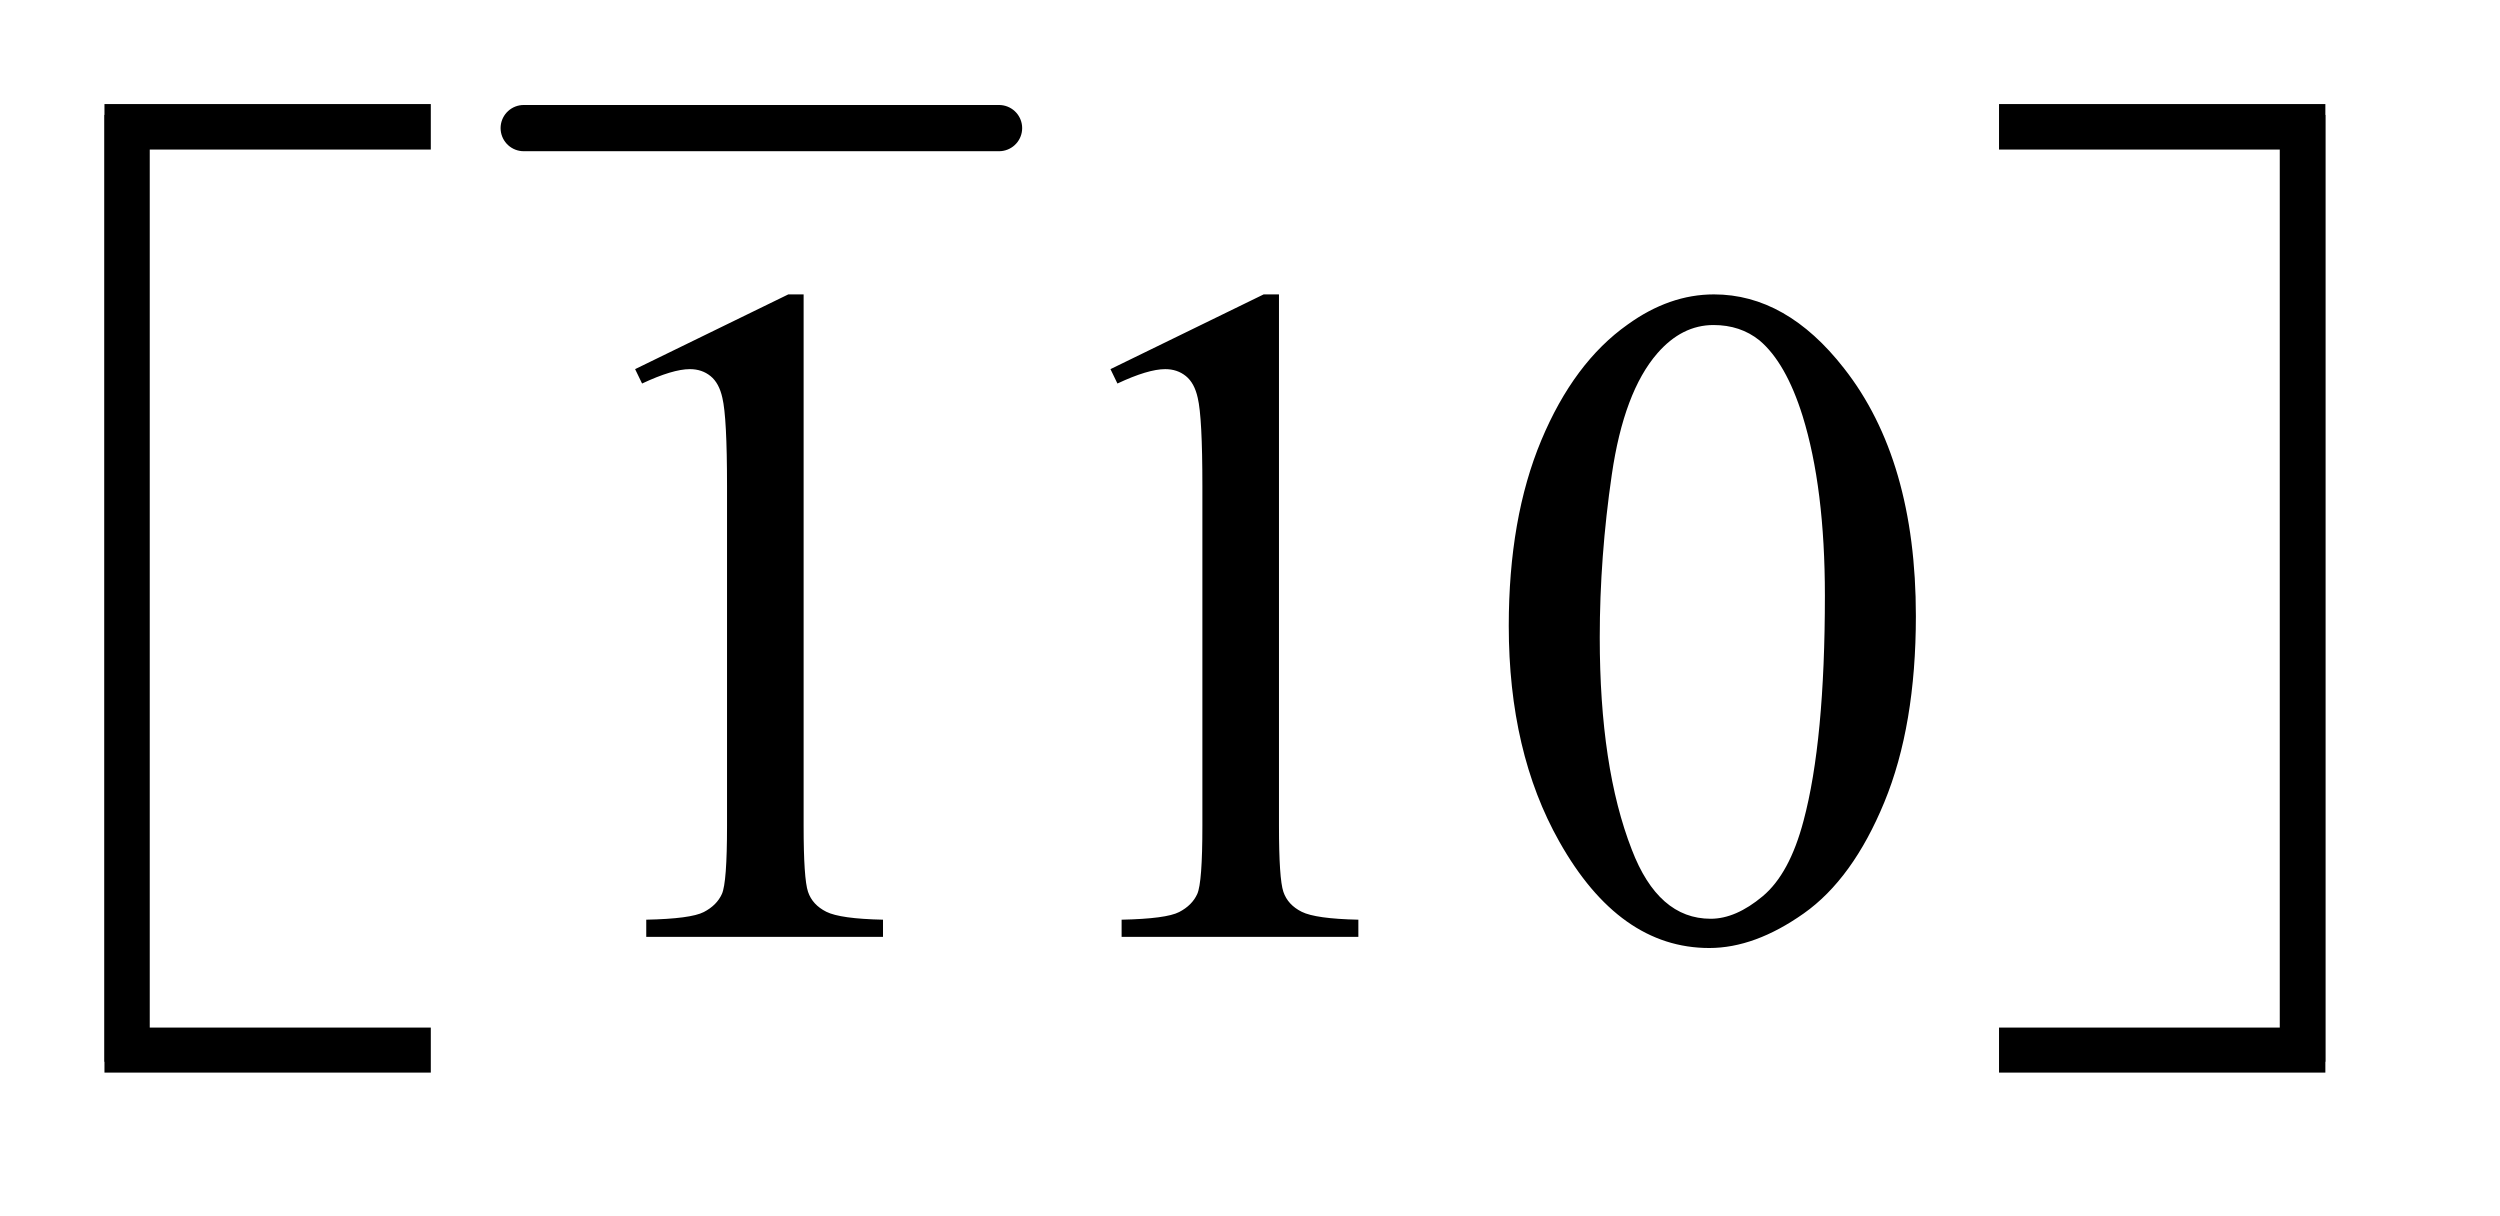 <?xml version="1.0" encoding="UTF-8"?>
<!DOCTYPE svg PUBLIC '-//W3C//DTD SVG 1.0//EN'
          'http://www.w3.org/TR/2001/REC-SVG-20010904/DTD/svg10.dtd'>
<svg stroke-dasharray="none" shape-rendering="auto" xmlns="http://www.w3.org/2000/svg" font-family="'Dialog'" text-rendering="auto" width="37" fill-opacity="1" color-interpolation="auto" color-rendering="auto" preserveAspectRatio="xMidYMid meet" font-size="12px" viewBox="0 0 37 18" fill="black" xmlns:xlink="http://www.w3.org/1999/xlink" stroke="black" image-rendering="auto" stroke-miterlimit="10" stroke-linecap="square" stroke-linejoin="miter" font-style="normal" stroke-width="1" height="18" stroke-dashoffset="0" font-weight="normal" stroke-opacity="1"
><!--Generated by the Batik Graphics2D SVG Generator--><defs id="genericDefs"
  /><g
  ><defs id="defs1"
    ><clipPath clipPathUnits="userSpaceOnUse" id="clipPath1"
      ><path d="M1.003 2.114 L24.061 2.114 L24.061 13.332 L1.003 13.332 L1.003 2.114 Z"
      /></clipPath
      ><clipPath clipPathUnits="userSpaceOnUse" id="clipPath2"
      ><path d="M1.003 2.114 L1.003 13.332 L24.061 13.332 L24.061 2.114 Z"
      /></clipPath
      ><clipPath clipPathUnits="userSpaceOnUse" id="clipPath3"
      ><path d="M32.051 67.523 L32.051 425.954 L768.73 425.954 L768.73 67.523 Z"
      /></clipPath
      ><clipPath clipPathUnits="userSpaceOnUse" id="clipPath4"
      ><path d="M32.051 43.285 L32.051 401.717 L768.73 401.717 L768.73 43.285 Z"
      /></clipPath
      ><clipPath clipPathUnits="userSpaceOnUse" id="clipPath5"
      ><path d="M32.051 157.861 L32.051 516.293 L768.73 516.293 L768.73 157.861 Z"
      /></clipPath
    ></defs
    ><g stroke-width="14" transform="scale(1.576,1.576) translate(-1.003,-2.114) matrix(0.031,0,0,0.031,0,0)" stroke-linejoin="round" stroke-linecap="round"
    ><line y2="107" fill="none" x1="191" clip-path="url(#clipPath3)" x2="335" y1="107"
    /></g
    ><g transform="scale(1.576,1.576) translate(-1.003,-2.114) matrix(0.031,0,0,0.031,0,0)"
    ><path d="M224.75 180.016 L271.156 157.375 L275.797 157.375 L275.797 318.391 Q275.797 334.422 277.133 338.359 Q278.469 342.297 282.688 344.406 Q286.906 346.516 299.844 346.797 L299.844 352 L228.125 352 L228.125 346.797 Q241.625 346.516 245.562 344.477 Q249.5 342.438 251.047 338.992 Q252.594 335.547 252.594 318.391 L252.594 215.453 Q252.594 194.641 251.188 188.734 Q250.203 184.234 247.602 182.125 Q245 180.016 241.344 180.016 Q236.141 180.016 226.859 184.375 L224.75 180.016 ZM368.75 180.016 L415.156 157.375 L419.797 157.375 L419.797 318.391 Q419.797 334.422 421.133 338.359 Q422.469 342.297 426.688 344.406 Q430.906 346.516 443.844 346.797 L443.844 352 L372.125 352 L372.125 346.797 Q385.625 346.516 389.562 344.477 Q393.5 342.438 395.047 338.992 Q396.594 335.547 396.594 318.391 L396.594 215.453 Q396.594 194.641 395.188 188.734 Q394.203 184.234 391.602 182.125 Q389 180.016 385.344 180.016 Q380.141 180.016 370.859 184.375 L368.75 180.016 ZM489.406 257.781 Q489.406 225.156 499.25 201.602 Q509.094 178.047 525.406 166.516 Q538.062 157.375 551.562 157.375 Q573.5 157.375 590.938 179.734 Q612.734 207.438 612.734 254.828 Q612.734 288.016 603.172 311.219 Q593.609 334.422 578.773 344.898 Q563.938 355.375 550.156 355.375 Q522.875 355.375 504.734 323.172 Q489.406 296.031 489.406 257.781 ZM516.969 261.297 Q516.969 300.672 526.672 325.562 Q534.688 346.516 550.578 346.516 Q558.172 346.516 566.328 339.695 Q574.484 332.875 578.703 316.844 Q585.172 292.656 585.172 248.641 Q585.172 216.016 578.422 194.219 Q573.359 178.047 565.344 171.297 Q559.578 166.656 551.422 166.656 Q541.859 166.656 534.406 175.234 Q524.281 186.906 520.625 211.937 Q516.969 236.969 516.969 261.297 Z" stroke="none" clip-path="url(#clipPath3)"
    /></g
    ><g transform="scale(1.576,1.576) translate(-1.003,-2.114) matrix(0.031,0,0,0.031,0,0.759)"
    ><path d="M77.641 365.344 L64 365.344 L64 75.234 L162.859 75.234 L162.859 89.016 L77.641 89.016 L77.641 365.344 ZM637.922 75.234 L736.781 75.234 L736.781 365.344 L723 365.344 L723 89.016 L637.922 89.016 L637.922 75.234 Z" stroke="none" clip-path="url(#clipPath4)"
    /></g
    ><g transform="scale(1.576,1.576) translate(-1.003,-2.114) matrix(0.031,0,0,0.031,0,-2.828)"
    ><path d="M162.859 484.344 L64 484.344 L64 194.234 L77.641 194.234 L77.641 470.703 L162.859 470.703 L162.859 484.344 ZM723 194.234 L736.781 194.234 L736.781 484.344 L637.922 484.344 L637.922 470.703 L723 470.703 L723 194.234 Z" stroke="none" clip-path="url(#clipPath5)"
    /></g
  ></g
></svg
>
